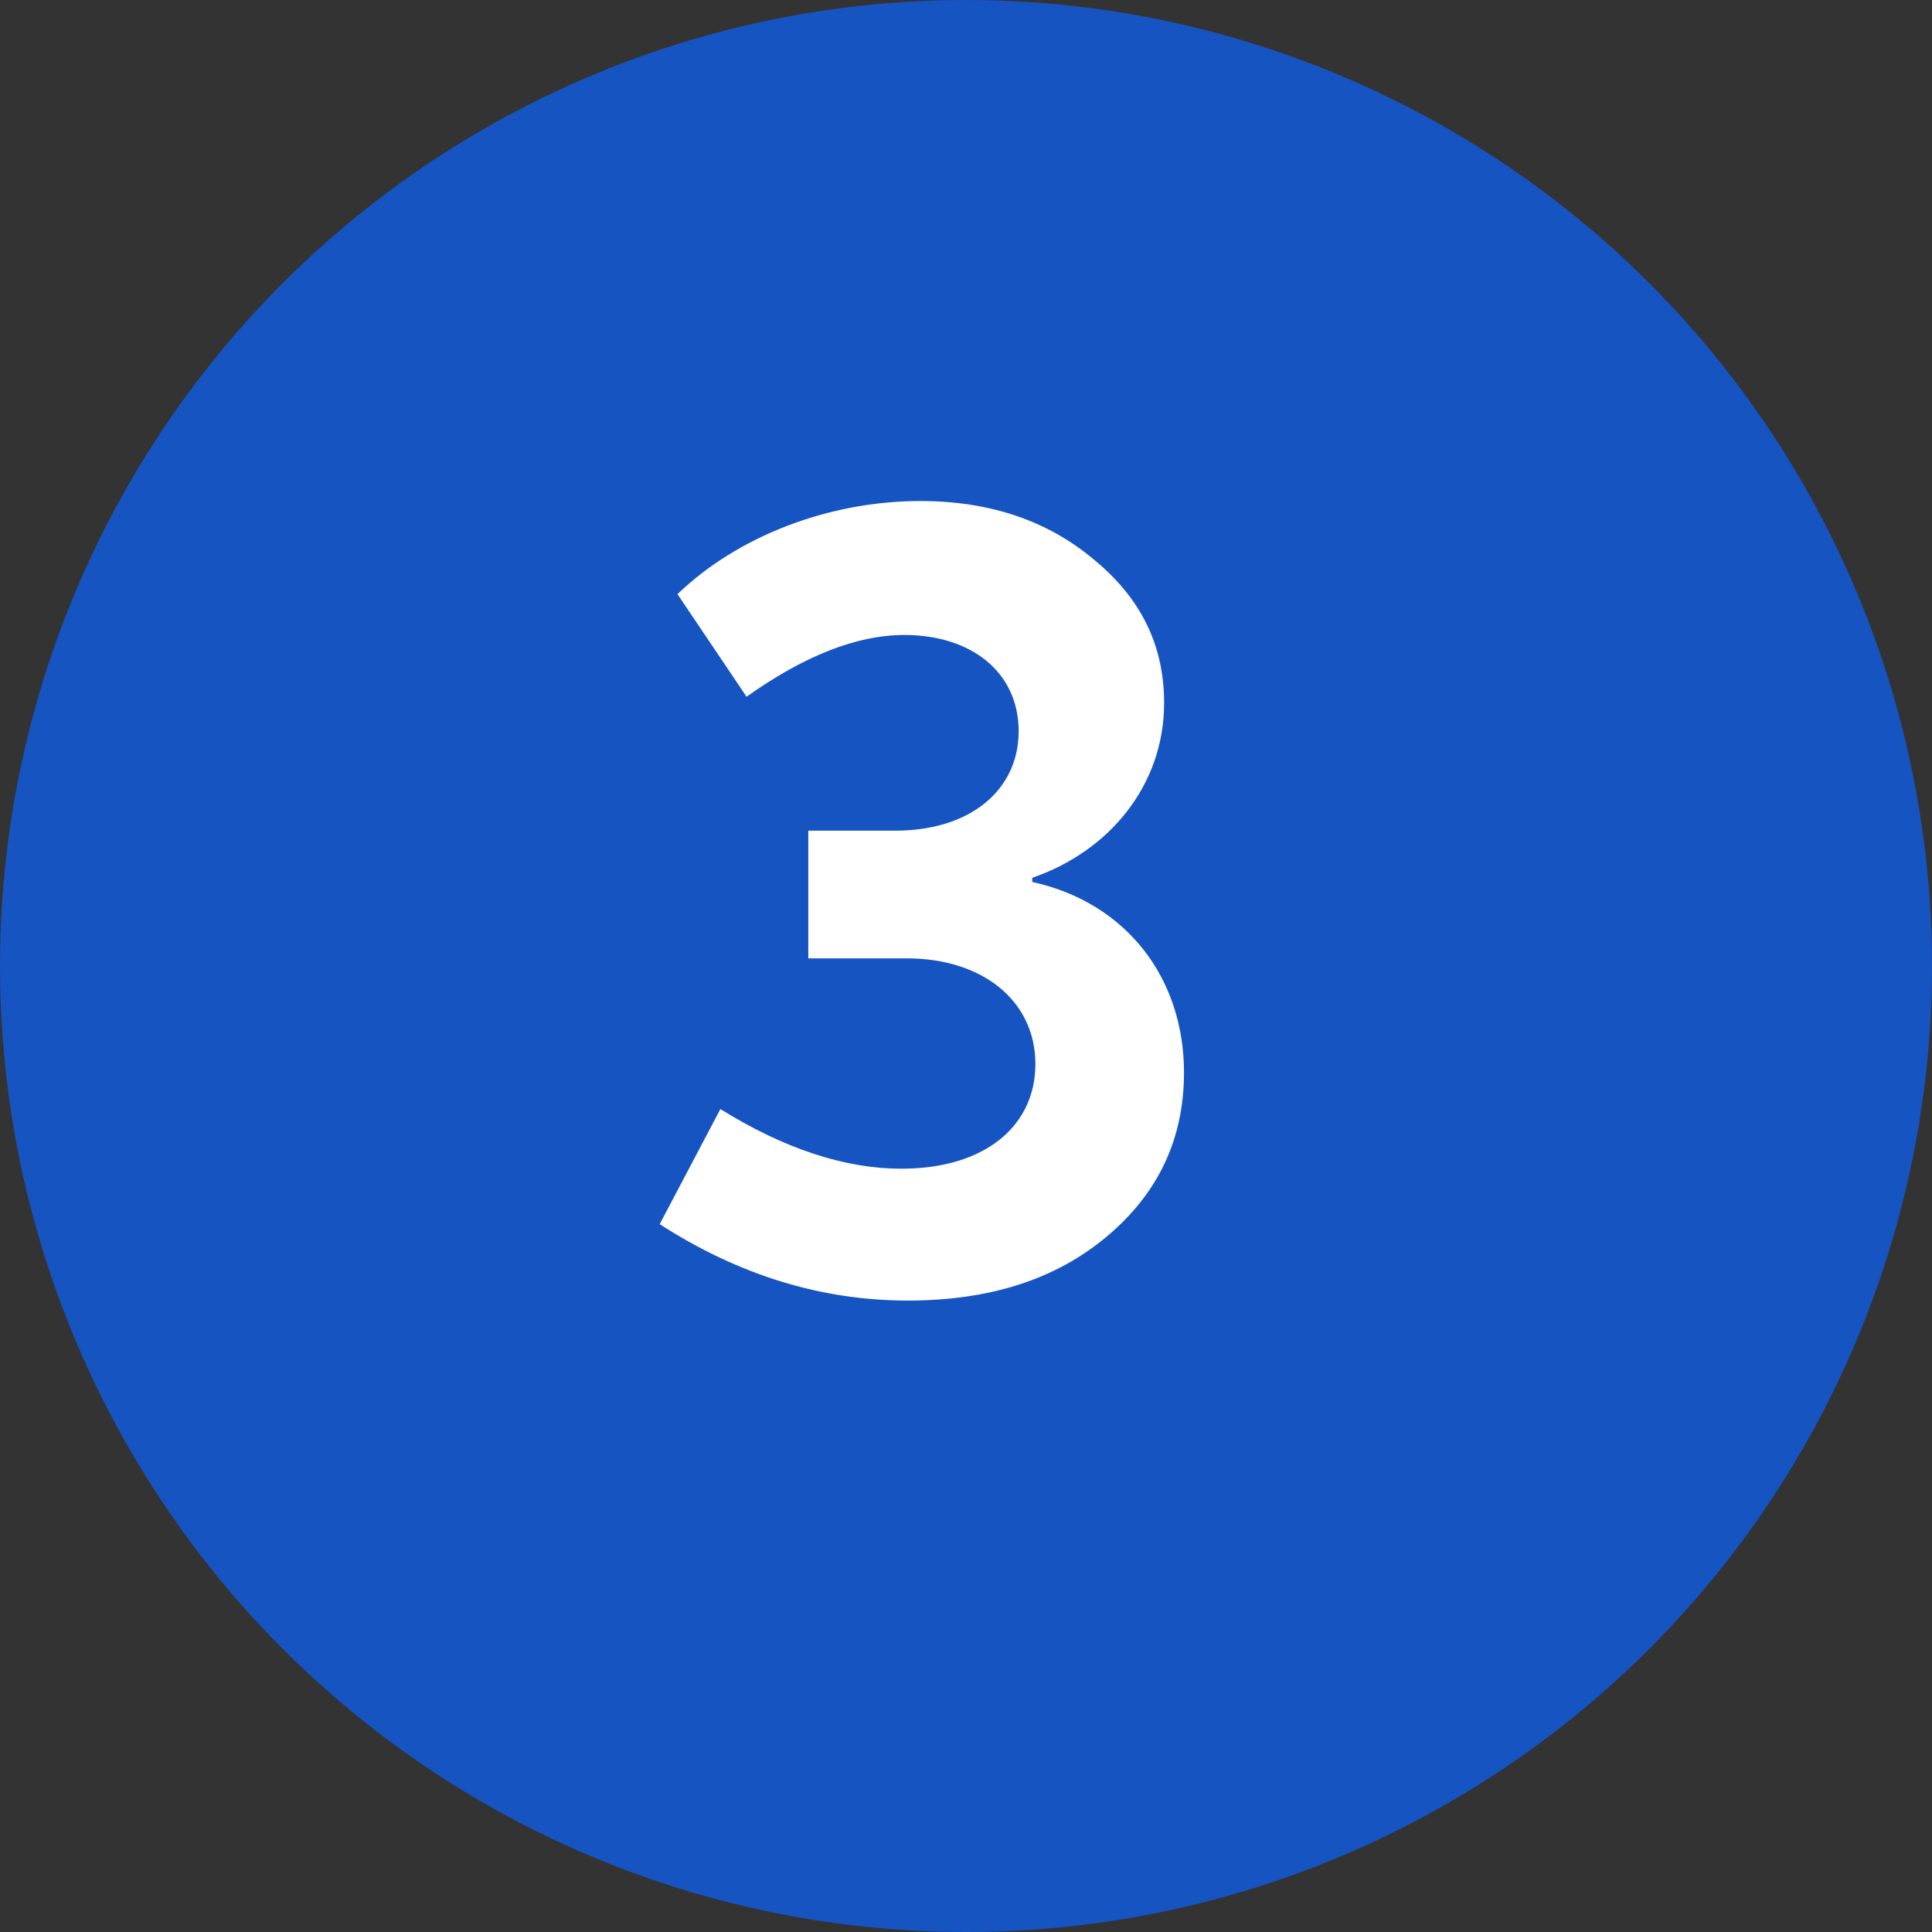 <svg width="24" height="24" viewBox="0 0 24 24" fill="none" xmlns="http://www.w3.org/2000/svg">
<rect x="0" y="0" width="24" height="24" fill="#333333" stroke="none"/>
<circle cx="12" cy="12" r="12" fill="#1654C2"/>
<path d="M11.276 16.156C12.29 16.156 13.109 15.896 13.746 15.363C14.383 14.83 14.708 14.154 14.708 13.322C14.708 12.165 14.006 11.216 12.823 10.956V10.904C13.772 10.579 14.461 9.76 14.461 8.733C14.461 8.018 14.175 7.433 13.59 6.952C13.018 6.471 12.303 6.224 11.432 6.224C10.288 6.224 9.157 6.666 8.416 7.381L9.274 8.655C9.989 8.148 10.639 7.888 11.237 7.888C12.056 7.888 12.654 8.343 12.654 9.084C12.654 9.812 12.056 10.319 11.12 10.319H10.041V11.905H11.263C12.212 11.905 12.862 12.438 12.862 13.218C12.862 13.985 12.238 14.518 11.198 14.518C10.496 14.518 9.742 14.271 8.949 13.777L8.195 15.207C9.183 15.844 10.21 16.156 11.276 16.156Z" fill="white"/>
</svg>
